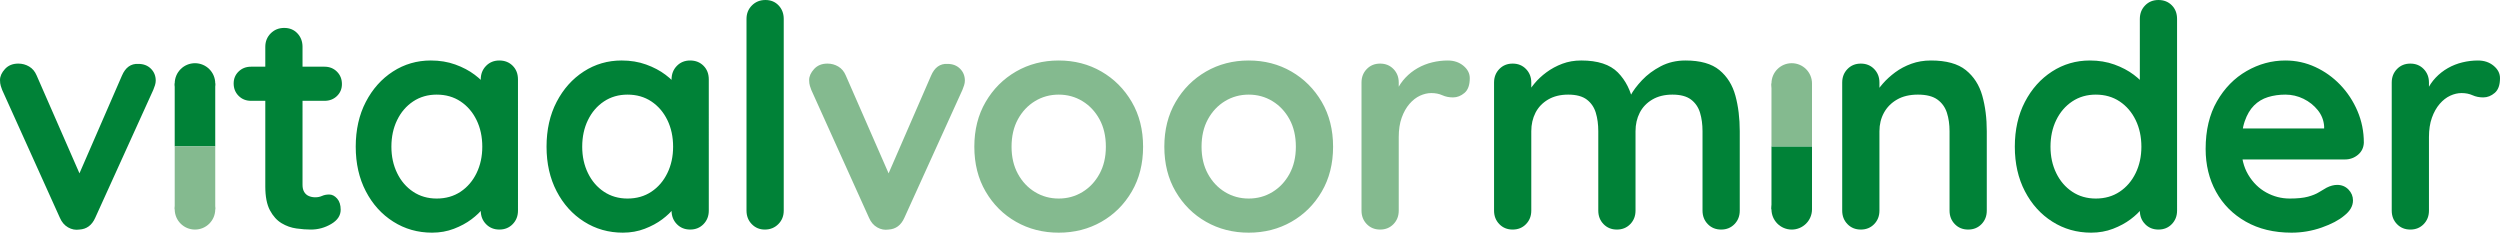 <?xml version="1.0" encoding="UTF-8"?><svg id="uuid-9602b8eb-72f7-4124-b3a8-d7542f4cf250" xmlns="http://www.w3.org/2000/svg" xmlns:xlink="http://www.w3.org/1999/xlink" viewBox="0 0 341.401 31.773"><defs><clipPath id="uuid-e5988e01-ee88-42ee-8515-cf4c199957bb"><rect x="0" y="0" width="341.401" height="31.773" fill="none" stroke-width="0"/></clipPath><clipPath id="uuid-a2786bf3-ccf4-4be2-be99-38666f606bfa"><rect x="0" y="0" width="341.401" height="31.773" fill="none" stroke-width="0"/></clipPath></defs><g clip-path="url(#uuid-e5988e01-ee88-42ee-8515-cf4c199957bb)"><path d="M330.979,30.608c.48-.494.72-1.108.72-1.843v-10.04c0-1.017.134-1.899.403-2.648.268-.748.621-1.377,1.059-1.885.437-.508.917-.882,1.44-1.123.522-.239,1.038-.36,1.546-.36.565,0,1.066.1,1.504.297.438.198.925.296,1.462.296.565,0,1.087-.204,1.567-.614.48-.409.721-1.08.721-2.012,0-.649-.29-1.214-.869-1.695-.579-.48-1.292-.72-2.139-.72-.707,0-1.413.085-2.118.254-.707.17-1.371.431-1.992.784-.621.354-1.179.791-1.673,1.313-.494.523-.897,1.123-1.207,1.801l.296,2.838v-3.982c0-.734-.24-1.348-.72-1.843-.48-.494-1.087-.741-1.822-.741-.734,0-1.341.247-1.821.741-.481.495-.72,1.109-.72,1.843v17.496c0,.735.239,1.349.72,1.843.48.495,1.087.741,1.821.741.735,0,1.342-.246,1.822-.741M317.046,31.074c1.327-.466,2.358-1.009,3.092-1.631.791-.621,1.187-1.313,1.187-2.076,0-.564-.206-1.059-.615-1.483-.409-.423-.925-.635-1.546-.635-.452,0-.932.127-1.44.381-.311.17-.657.375-1.038.615-.382.24-.883.444-1.504.614-.622.169-1.455.254-2.5.254-1.13,0-2.196-.275-3.198-.826-1.003-.551-1.822-1.356-2.457-2.415-.636-1.059-.953-2.351-.953-3.876,0-1.384.154-2.527.466-3.432.31-.903.734-1.623,1.271-2.16.536-.536,1.171-.918,1.906-1.144.734-.226,1.525-.339,2.372-.339.875,0,1.701.191,2.479.572.776.381,1.425.897,1.948,1.546.523.65.812,1.384.869,2.203v1.144l.932-.847h-15.548l1.271,4.236h16.183c.678,0,1.271-.212,1.779-.635.509-.424.777-.975.805-1.652,0-1.526-.29-2.966-.868-4.322-.579-1.355-1.363-2.548-2.351-3.579-.989-1.031-2.126-1.843-3.411-2.436-1.285-.593-2.647-.89-4.088-.89-1.864,0-3.629.481-5.295,1.441-1.667.96-3.015,2.337-4.046,4.13-1.031,1.794-1.546,3.961-1.546,6.503,0,2.175.472,4.124,1.419,5.846.946,1.723,2.301,3.086,4.067,4.088,1.765,1.003,3.848,1.504,6.249,1.504,1.411,0,2.781-.233,4.109-.699M282.982,26.181c-.932-.621-1.66-1.468-2.182-2.542-.523-1.073-.784-2.273-.784-3.601,0-1.355.261-2.569.784-3.643.522-1.073,1.25-1.92,2.182-2.542.932-.621,2.004-.932,3.219-.932,1.243,0,2.33.311,3.262.932.932.622,1.659,1.469,2.182,2.542.522,1.074.784,2.288.784,3.643,0,1.328-.262,2.528-.784,3.601-.523,1.074-1.25,1.921-2.182,2.542-.932.622-2.019.932-3.262.932-1.215,0-2.287-.31-3.219-.932M292.937.742c-.481.494-.72,1.108-.72,1.842v11.354l1.525-.551c0-.395-.205-.882-.614-1.461-.41-.579-.989-1.151-1.737-1.716-.749-.565-1.631-1.031-2.648-1.398s-2.133-.551-3.347-.551c-1.892,0-3.615.502-5.168,1.504-1.554,1.003-2.79,2.387-3.707,4.152-.918,1.765-1.377,3.806-1.377,6.121,0,2.288.459,4.315,1.377,6.079.917,1.766,2.167,3.15,3.749,4.152,1.582,1.003,3.347,1.504,5.296,1.504,1.073,0,2.068-.177,2.986-.529.918-.353,1.716-.784,2.394-1.293.678-.508,1.214-1.023,1.61-1.546.395-.522.593-.967.593-1.334l-.932-.382v2.076c0,.735.239,1.349.72,1.843.48.495,1.087.741,1.822.741.734,0,1.341-.246,1.821-.741.48-.494.72-1.108.72-1.843V2.584c0-.762-.24-1.383-.72-1.864-.48-.479-1.087-.72-1.821-.72-.735,0-1.342.248-1.822.742M261.02,8.706c-.819.297-1.553.685-2.202,1.165-.65.481-1.215.996-1.695,1.546-.481.551-.847,1.067-1.101,1.547l.635.127v-1.822c0-.734-.24-1.348-.72-1.843-.481-.494-1.088-.741-1.822-.741-.735,0-1.342.247-1.821.741-.481.495-.721,1.109-.721,1.843v17.496c0,.735.24,1.349.721,1.843.479.495,1.086.741,1.821.741.734,0,1.341-.246,1.822-.741.48-.494.72-1.108.72-1.843v-10.845c0-.932.205-1.772.614-2.521.409-.748,1.002-1.348,1.78-1.8.776-.451,1.729-.678,2.859-.678,1.158,0,2.047.227,2.669.678.621.452,1.052,1.052,1.292,1.8.24.749.36,1.589.36,2.521v10.845c0,.735.24,1.349.72,1.843.48.495,1.087.741,1.822.741.734,0,1.341-.246,1.822-.741.48-.494.72-1.108.72-1.843v-10.845c0-1.779-.205-3.396-.614-4.851-.41-1.454-1.159-2.619-2.246-3.495-1.087-.875-2.676-1.313-4.766-1.313-.96,0-1.85.148-2.669.445M213.349,8.706c-.791.297-1.511.685-2.161,1.165-.65.481-1.2.996-1.652,1.546-.452.551-.805,1.067-1.059,1.547l.636.127v-1.822c0-.734-.241-1.348-.721-1.843-.48-.494-1.087-.741-1.821-.741-.735,0-1.342.247-1.822.741-.48.495-.72,1.109-.72,1.843v17.496c0,.735.24,1.349.72,1.843.48.495,1.087.741,1.822.741.734,0,1.341-.246,1.821-.741.48-.494.721-1.108.721-1.843v-10.845c0-.932.19-1.772.572-2.521.381-.748.953-1.348,1.715-1.8.763-.451,1.68-.678,2.754-.678,1.101,0,1.949.227,2.542.678.593.452,1.002,1.052,1.228,1.8.226.749.339,1.589.339,2.521v10.845c0,.735.24,1.349.72,1.843.48.495,1.087.741,1.822.741.734,0,1.341-.246,1.822-.741.48-.494.72-1.108.72-1.843v-10.845c0-.932.19-1.772.572-2.521.381-.748.953-1.348,1.715-1.8.763-.451,1.68-.678,2.754-.678,1.102,0,1.949.227,2.542.678.593.452,1.002,1.052,1.228,1.8.226.749.339,1.589.339,2.521v10.845c0,.735.24,1.349.721,1.843.479.495,1.086.741,1.821.741.734,0,1.341-.246,1.822-.741.48-.494.72-1.108.72-1.843v-10.845c0-1.779-.198-3.396-.593-4.851-.396-1.454-1.123-2.619-2.182-3.495-1.059-.875-2.605-1.313-4.639-1.313-1.243,0-2.365.262-3.368.784-1.002.523-1.857,1.158-2.563,1.906-.706.749-1.228,1.448-1.567,2.097l-.339.678.72.381c-.339-1.722-1.045-3.127-2.118-4.215-1.074-1.087-2.74-1.631-4.999-1.631-.932,0-1.794.148-2.584.445" fill="#008237" stroke-width="0"/><path d="M190.292,30.608c.48-.494.72-1.108.72-1.843v-10.04c0-1.017.134-1.899.402-2.648.268-.748.621-1.377,1.059-1.885s.918-.882,1.441-1.123c.522-.239,1.038-.36,1.546-.36.565,0,1.066.099,1.504.297.438.198.925.296,1.462.296.564,0,1.086-.204,1.567-.614.48-.409.72-1.08.72-2.012,0-.65-.29-1.214-.868-1.695-.579-.48-1.292-.72-2.14-.72-.706,0-1.412.085-2.118.254-.706.17-1.37.431-1.991.784s-1.179.791-1.673,1.313c-.495.523-.897,1.123-1.208,1.801l.297,2.838v-3.982c0-.734-.24-1.349-.72-1.843-.481-.494-1.088-.741-1.822-.741-.735,0-1.342.247-1.822.741-.48.494-.72,1.109-.72,1.843v17.496c0,.735.24,1.349.72,1.843.48.494,1.087.741,1.822.741.734,0,1.341-.247,1.822-.741M176.095,23.745c-.579,1.059-1.356,1.885-2.33,2.478-.974.593-2.055.89-3.241.89s-2.266-.297-3.241-.89c-.974-.593-1.751-1.419-2.33-2.478-.579-1.059-.868-2.294-.868-3.707,0-1.44.289-2.69.868-3.749.579-1.059,1.356-1.885,2.33-2.478.975-.593,2.055-.89,3.241-.89s2.267.297,3.241.89c.974.593,1.751,1.419,2.33,2.478.578,1.059.868,2.309.868,3.749,0,1.413-.29,2.648-.868,3.707M180.501,13.917c-1.031-1.765-2.415-3.149-4.152-4.152-1.737-1.002-3.679-1.504-5.825-1.504s-4.088.502-5.825,1.504c-1.737,1.003-3.121,2.387-4.152,4.152s-1.546,3.806-1.546,6.121.515,4.357,1.546,6.122c1.031,1.765,2.415,3.142,4.152,4.13,1.737.989,3.678,1.483,5.825,1.483s4.088-.494,5.825-1.483c1.737-.988,3.121-2.365,4.152-4.13,1.03-1.765,1.546-3.806,1.546-6.122s-.516-4.356-1.546-6.121M150.148,23.745c-.579,1.059-1.355,1.885-2.33,2.478-.974.593-2.054.89-3.24.89-1.187,0-2.267-.297-3.241-.89-.975-.593-1.752-1.419-2.33-2.478-.579-1.059-.869-2.294-.869-3.707,0-1.44.29-2.69.869-3.749.578-1.059,1.355-1.885,2.33-2.478.974-.593,2.054-.89,3.241-.89,1.186,0,2.266.297,3.24.89.975.593,1.751,1.419,2.33,2.478.579,1.059.869,2.309.869,3.749,0,1.413-.29,2.648-.869,3.707M154.554,13.917c-1.031-1.765-2.414-3.149-4.151-4.152-1.737-1.002-3.679-1.504-5.825-1.504s-4.088.502-5.825,1.504c-1.737,1.003-3.121,2.387-4.152,4.152-1.031,1.765-1.546,3.806-1.546,6.121s.515,4.357,1.546,6.122c1.031,1.765,2.415,3.142,4.152,4.13,1.737.989,3.678,1.483,5.825,1.483s4.088-.494,5.825-1.483c1.737-.988,3.12-2.365,4.151-4.13,1.031-1.765,1.547-3.806,1.547-6.122s-.516-4.356-1.547-6.121M111.174,9.426c-.452.494-.678.996-.678,1.504,0,.311.035.579.106.805.07.226.134.41.191.551l7.879,17.453c.255.594.629,1.032,1.123,1.314.494.282,1.009.381,1.546.296.989-.056,1.709-.593,2.161-1.61l7.922-17.453c.085-.198.162-.41.233-.636.07-.226.106-.437.106-.635,0-.65-.219-1.193-.657-1.631-.438-.438-1.01-.657-1.716-.657-1.016-.056-1.765.481-2.245,1.61l-6.354,14.615.932-.423-6.228-14.235c-.226-.536-.565-.938-1.017-1.207-.452-.268-.946-.402-1.482-.402-.763,0-1.371.247-1.822.741" fill="#84ba8f" stroke-width="0"/><path d="M107.027,2.584c0-.734-.233-1.348-.699-1.843C105.862.248,105.261 0,104.527 0c-.735,0-1.349.248-1.843.741-.494.495-.741,1.109-.741,1.843v26.181c0,.735.239,1.349.72,1.843.48.494,1.073.741,1.779.741.734,0,1.349-.247,1.843-.741.494-.494.742-1.108.742-1.843V2.584ZM82.473,26.181c-.932-.621-1.66-1.468-2.182-2.542-.523-1.073-.784-2.273-.784-3.601,0-1.356.261-2.57.784-3.643.522-1.073,1.25-1.92,2.182-2.542.932-.621,2.005-.932,3.22-.932,1.242,0,2.33.311,3.262.932.932.622,1.658,1.469,2.181,2.542s.784,2.287.784,3.643c0,1.328-.261,2.528-.784,3.601-.523,1.074-1.249,1.921-2.181,2.542-.932.621-2.02.932-3.262.932-1.215,0-2.288-.311-3.22-.932M92.428,9.002c-.48.495-.72,1.109-.72,1.843v3.093l1.525-.551c0-.395-.205-.882-.614-1.462-.41-.578-.989-1.15-1.737-1.715-.749-.565-1.631-1.031-2.648-1.398-1.016-.367-2.132-.551-3.346-.551-1.893,0-3.616.502-5.169,1.504-1.553,1.003-2.789,2.387-3.707,4.152s-1.376,3.806-1.376,6.121c0,2.288.458,4.315,1.376,6.079.918,1.766,2.168,3.15,3.75,4.152,1.581,1.003,3.346,1.504,5.295,1.504,1.073,0,2.069-.177,2.987-.53.917-.352,1.715-.783,2.393-1.292.678-.508,1.214-1.023,1.61-1.546.395-.522.593-.967.593-1.334l-.932-.382v2.076c0,.735.24,1.349.72,1.843.48.494,1.087.741,1.822.741.734,0,1.341-.247,1.822-.741.48-.494.72-1.108.72-1.843V10.845c0-.762-.24-1.383-.72-1.864-.481-.48-1.088-.72-1.822-.72-.735,0-1.342.248-1.822.741M56.415,26.181c-.932-.621-1.659-1.468-2.181-2.542-.523-1.073-.784-2.273-.784-3.601,0-1.356.261-2.57.784-3.643.522-1.073,1.249-1.92,2.181-2.542.932-.621,2.005-.932,3.22-.932,1.242,0,2.33.311,3.262.932.932.622,1.659,1.469,2.182,2.542.522,1.073.783,2.287.783,3.643,0,1.328-.261,2.528-.783,3.601-.523,1.074-1.25,1.921-2.182,2.542-.932.621-2.02.932-3.262.932-1.215,0-2.288-.311-3.22-.932M66.371,9.002c-.481.495-.72,1.109-.72,1.843v3.093l1.525-.551c0-.395-.205-.882-.615-1.462-.409-.578-.988-1.15-1.736-1.715-.749-.565-1.631-1.031-2.648-1.398-1.017-.367-2.133-.551-3.347-.551-1.892,0-3.615.502-5.168,1.504-1.554,1.003-2.79,2.387-3.707,4.152-.918,1.765-1.377,3.806-1.377,6.121,0,2.288.459,4.315,1.377,6.079.917,1.766,2.167,3.15,3.749,4.152,1.581,1.003,3.347,1.504,5.296,1.504,1.073,0,2.068-.177,2.986-.53.918-.352,1.716-.783,2.394-1.292.678-.508,1.214-1.023,1.61-1.546.395-.522.593-.967.593-1.334l-.932-.382v2.076c0,.735.239,1.349.72,1.843.48.494,1.087.741,1.821.741.735,0,1.342-.247,1.822-.741.48-.494.72-1.108.72-1.843V10.845c0-.762-.24-1.383-.72-1.864-.48-.48-1.087-.72-1.822-.72-.734,0-1.341.248-1.821.741M36.971,4.554c-.495.495-.742,1.109-.742,1.843v19.064c0,1.384.212,2.471.636,3.262.423.791.953,1.377,1.588,1.758.636.381,1.314.621,2.034.72.72.099,1.377.148,1.97.148.988,0,1.913-.254,2.774-.762.862-.509,1.293-1.158,1.293-1.949,0-.649-.163-1.158-.488-1.525-.325-.367-.685-.551-1.08-.551-.367,0-.692.064-.974.191-.283.127-.593.19-.932.19-.311,0-.601-.056-.869-.169-.268-.113-.48-.297-.635-.551-.156-.254-.233-.578-.233-.974V6.397c0-.734-.233-1.348-.699-1.843-.466-.494-1.067-.741-1.801-.741s-1.349.247-1.842.741M32.586,9.765c-.452.438-.678.982-.678,1.631,0,.678.226,1.243.678,1.694.451.453,1.017.678,1.694.678h10.041c.677,0,1.242-.218,1.694-.656.452-.438.678-.981.678-1.631,0-.678-.226-1.243-.678-1.695-.452-.451-1.017-.678-1.694-.678h-10.041c-.677,0-1.243.219-1.694.657M.678,9.426c-.452.494-.678.996-.678,1.504,0,.311.035.579.106.805.07.226.134.41.191.551l7.879,17.453c.255.594.629,1.032,1.123,1.314.494.282,1.009.381,1.546.296.989-.056,1.709-.593,2.161-1.61l7.922-17.453c.085-.198.162-.41.233-.636.07-.226.106-.437.106-.635,0-.65-.219-1.193-.657-1.631s-1.01-.657-1.716-.657c-1.016-.056-1.765.481-2.245,1.61l-6.354,14.615.932-.423-6.228-14.235c-.226-.536-.565-.938-1.017-1.207-.452-.268-.946-.402-1.482-.402-.763,0-1.371.247-1.822.741" fill="#008237" stroke-width="0"/><path d="M29.394,11.399c0,1.528-1.239,2.768-2.768,2.768-1.528,0-2.767-1.24-2.767-2.768,0-1.529,1.239-2.768,2.767-2.768,1.529,0,2.768,1.239,2.768,2.768" fill="#008237" stroke-width="0"/><path d="M29.394,28.582c0,1.529-1.239,2.768-2.768,2.768-1.528,0-2.767-1.239-2.767-2.768,0-1.528,1.239-2.768,2.767-2.768,1.529,0,2.768,1.24,2.768,2.768" fill="#84ba8f" stroke-width="0"/></g><rect x="23.858" y="11.399" width="5.535" height="8.592" fill="#008237" stroke-width="0"/><rect x="23.859" y="19.992" width="5.535" height="8.59" fill="#84ba8f" stroke-width="0"/><g clip-path="url(#uuid-a2786bf3-ccf4-4be2-be99-38666f606bfa)"><path d="M247.448,28.582c0-1.528-1.239-2.768-2.768-2.768-1.528,0-2.767,1.24-2.767,2.768,0,1.529,1.239,2.768,2.767,2.768,1.529,0,2.768-1.239,2.768-2.768" fill="#008237" stroke-width="0"/><path d="M247.448,11.399c0-1.529-1.239-2.768-2.768-2.768-1.528,0-2.767,1.239-2.767,2.768,0,1.528,1.239,2.768,2.767,2.768,1.529,0,2.768-1.24,2.768-2.768" fill="#84ba8f" stroke-width="0"/></g><rect x="241.913" y="19.99" width="5.535" height="8.592" fill="#008237" stroke-width="0"/><rect x="241.913" y="11.399" width="5.535" height="8.59" fill="#84ba8f" stroke-width="0"/></svg>